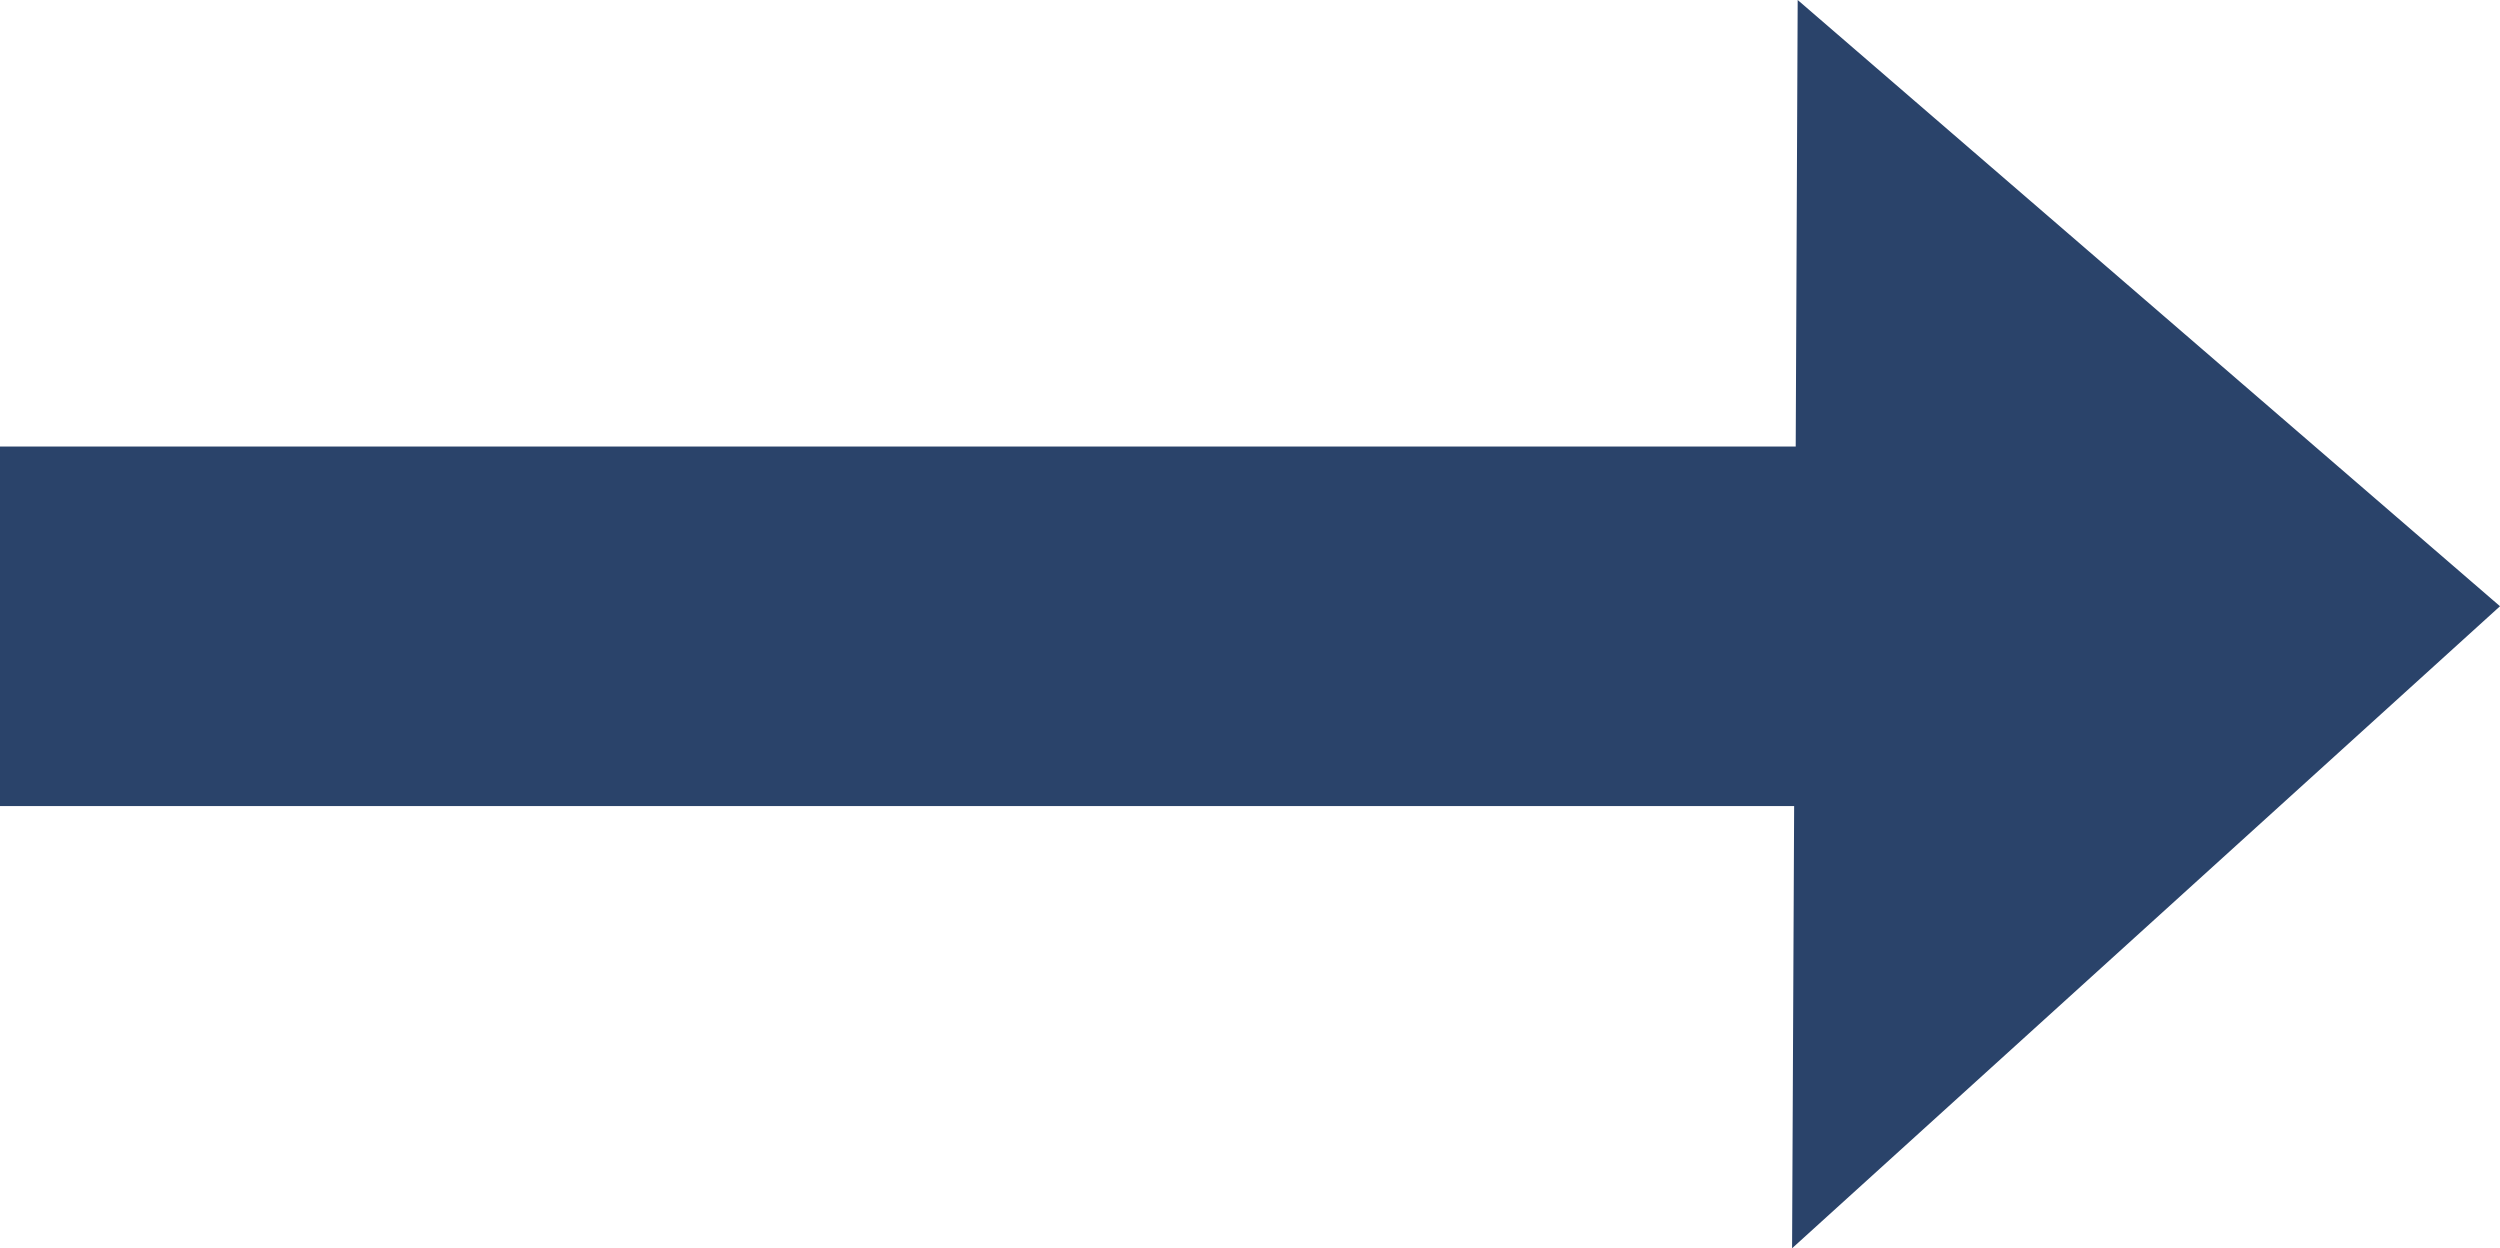 <svg xmlns="http://www.w3.org/2000/svg" width="31.72" height="15.839" viewBox="0 0 31.72 15.839">
  <path id="dark-blue-arrow" d="M22.764,12.772H0V8.211H22.784l.025-5.666,8.911,7.692-8.982,8.146Z" transform="translate(0 -2.545)" fill="#2a436a"/>
</svg>
